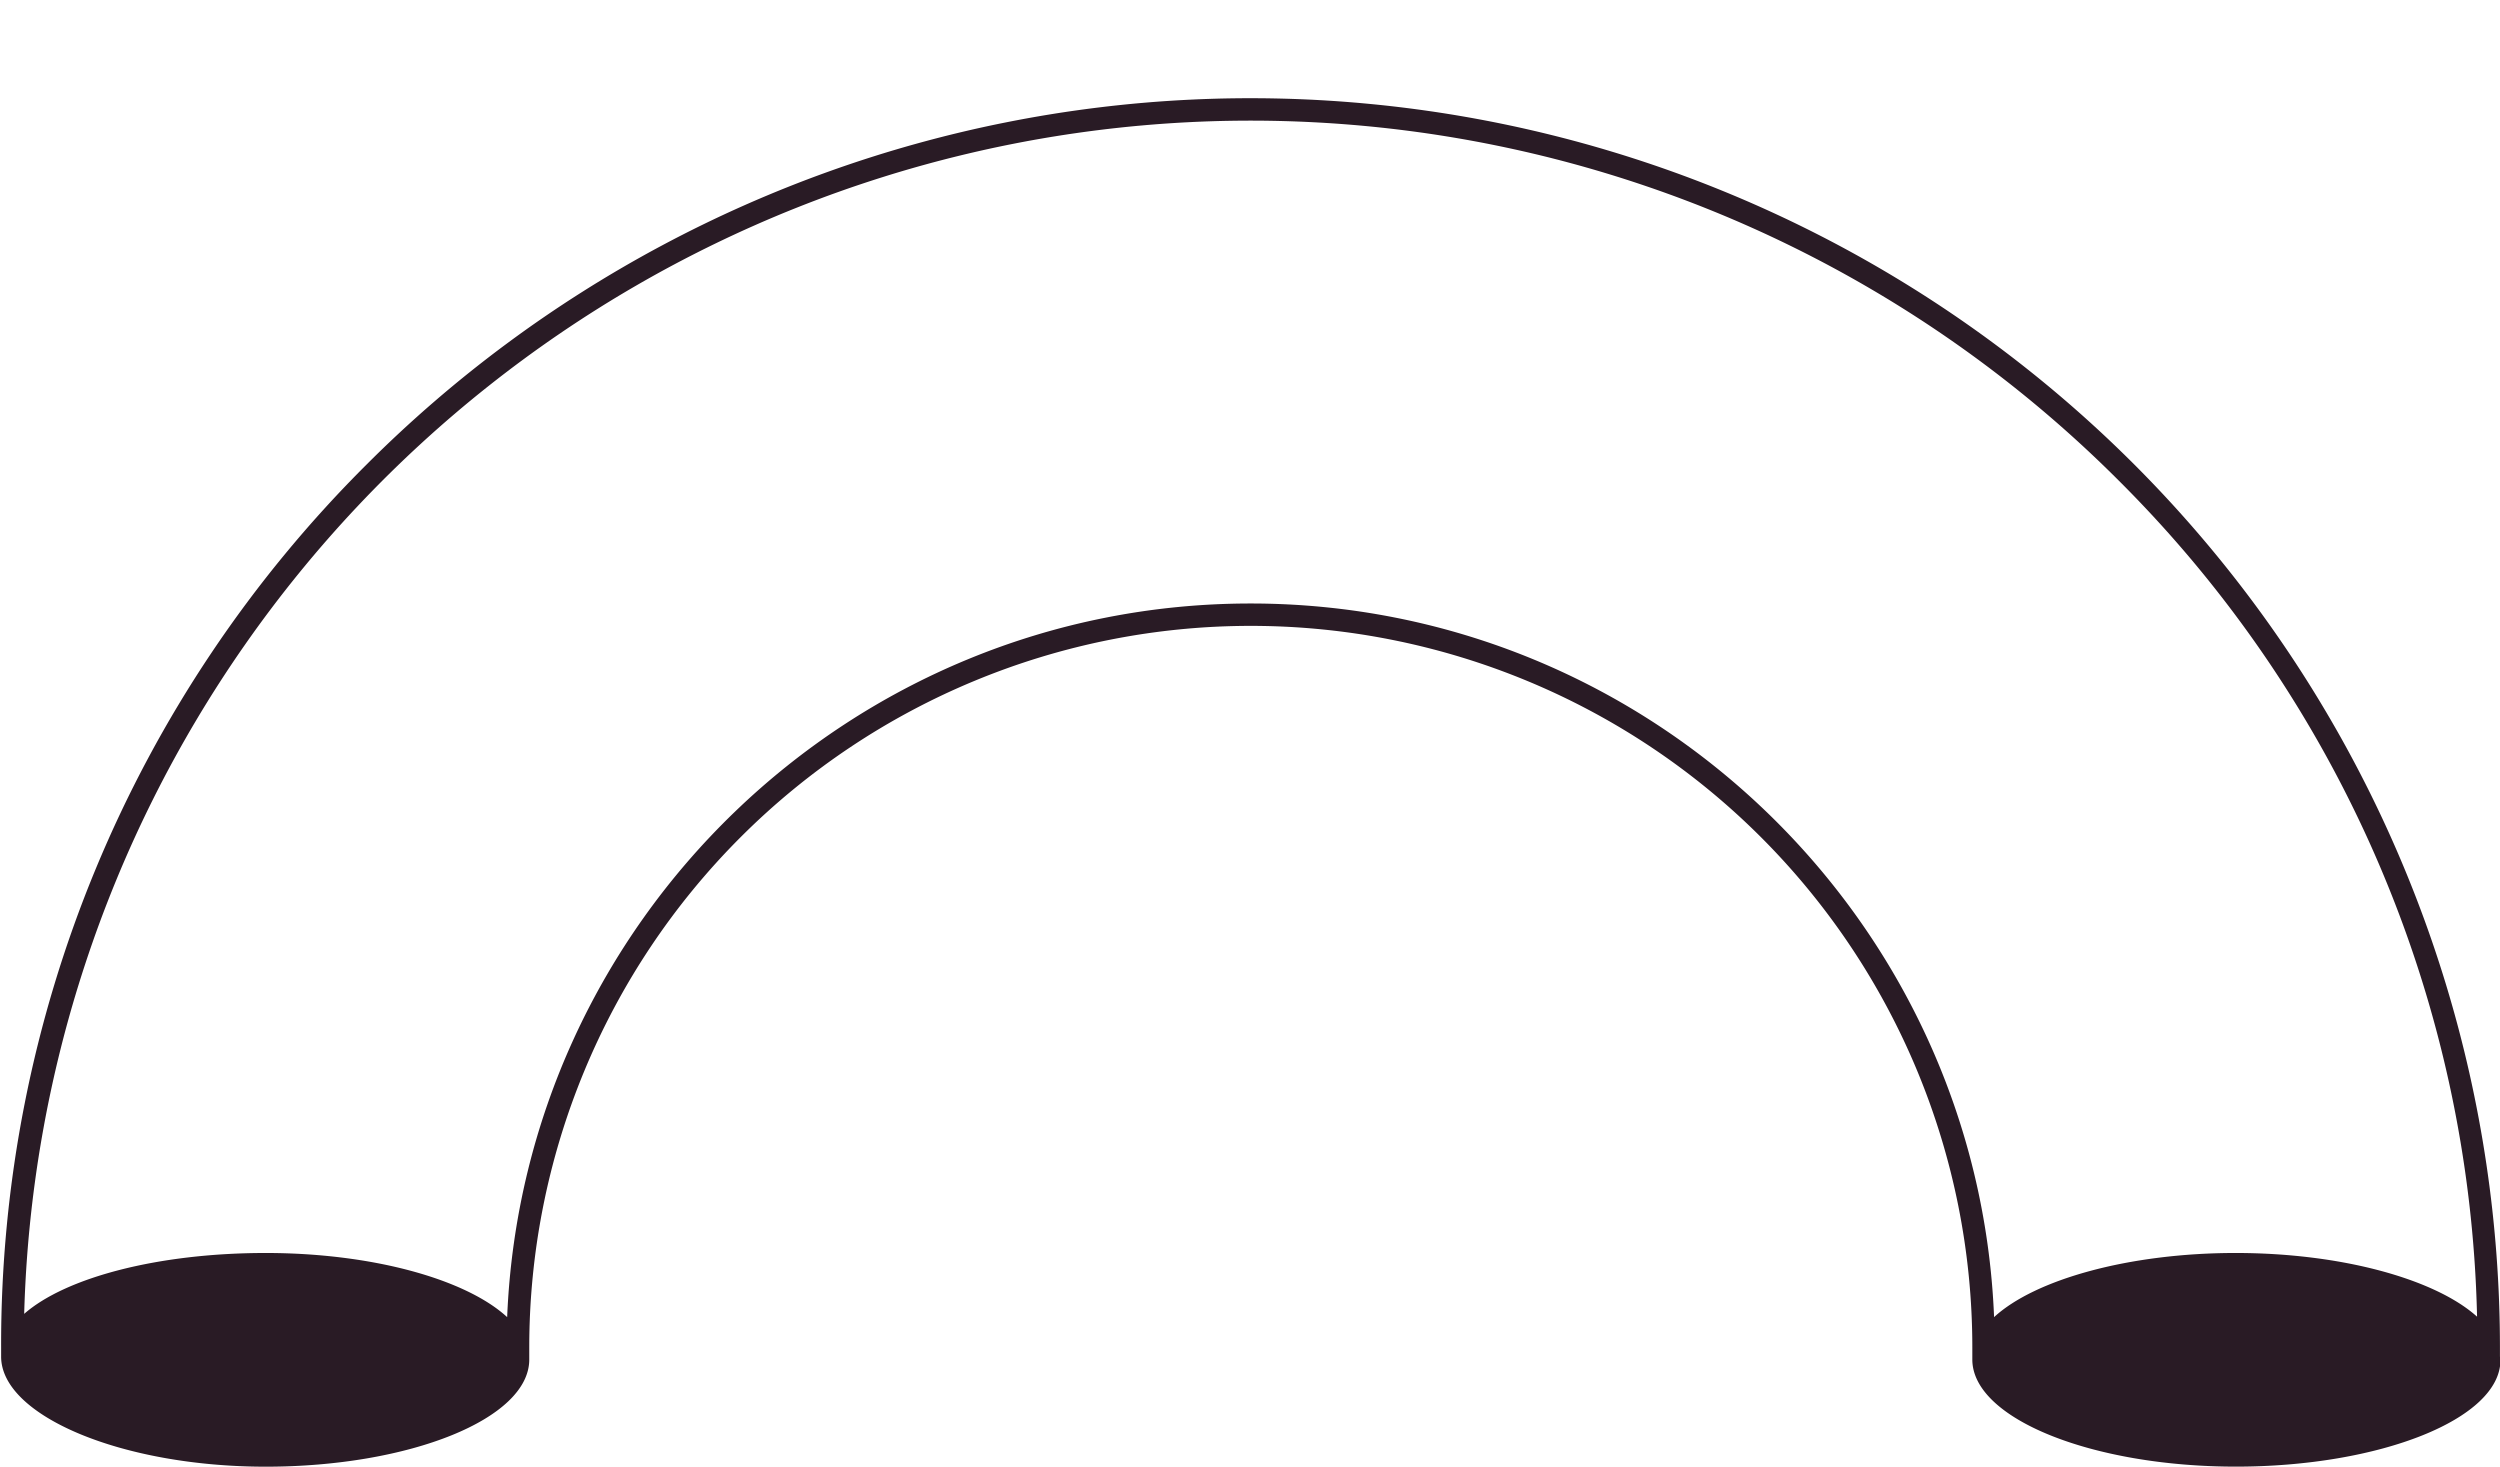 <?xml version="1.0" encoding="UTF-8" standalone="no"?><svg xmlns="http://www.w3.org/2000/svg" xmlns:xlink="http://www.w3.org/1999/xlink" data-name="Layer 1" fill="#291b25" height="260.2" preserveAspectRatio="xMidYMid meet" version="1" viewBox="-0.2 -17.4 443.5 260.2" width="443.5" zoomAndPan="magnify"><g id="change1_1"><path d="M443.29,223.23h0v-1.56A221.66,221.66,0,0,0,64.92,64.92,220.24,220.24,0,0,0,0,221.66v1.61c0,10.47,21.37,19.52,46.93,19.52s46.76-8.5,46.76-19c0-.22,0-.44,0-.66h0v-1.5a128,128,0,0,1,256,0v1.56h0c0,.2,0,.39,0,.59,0,10.47,21.2,19,46.75,19s46.94-8.44,46.94-18.91C443.33,223.66,443.31,223.44,443.29,223.23ZM221.66,89.66c-71,0-129,56.31-131.89,126.6-7.27-6.7-23.85-11.38-42.84-11.38s-35.45,4.32-42.84,10.8A217.65,217.65,0,0,1,375.56,67.75a216.09,216.09,0,0,1,63.67,148.43c-7.39-6.65-24-11.3-42.84-11.3s-35.58,4.68-42.84,11.38C350.71,146,292.64,89.66,221.66,89.66Z" fill="inherit"/></g></svg>
